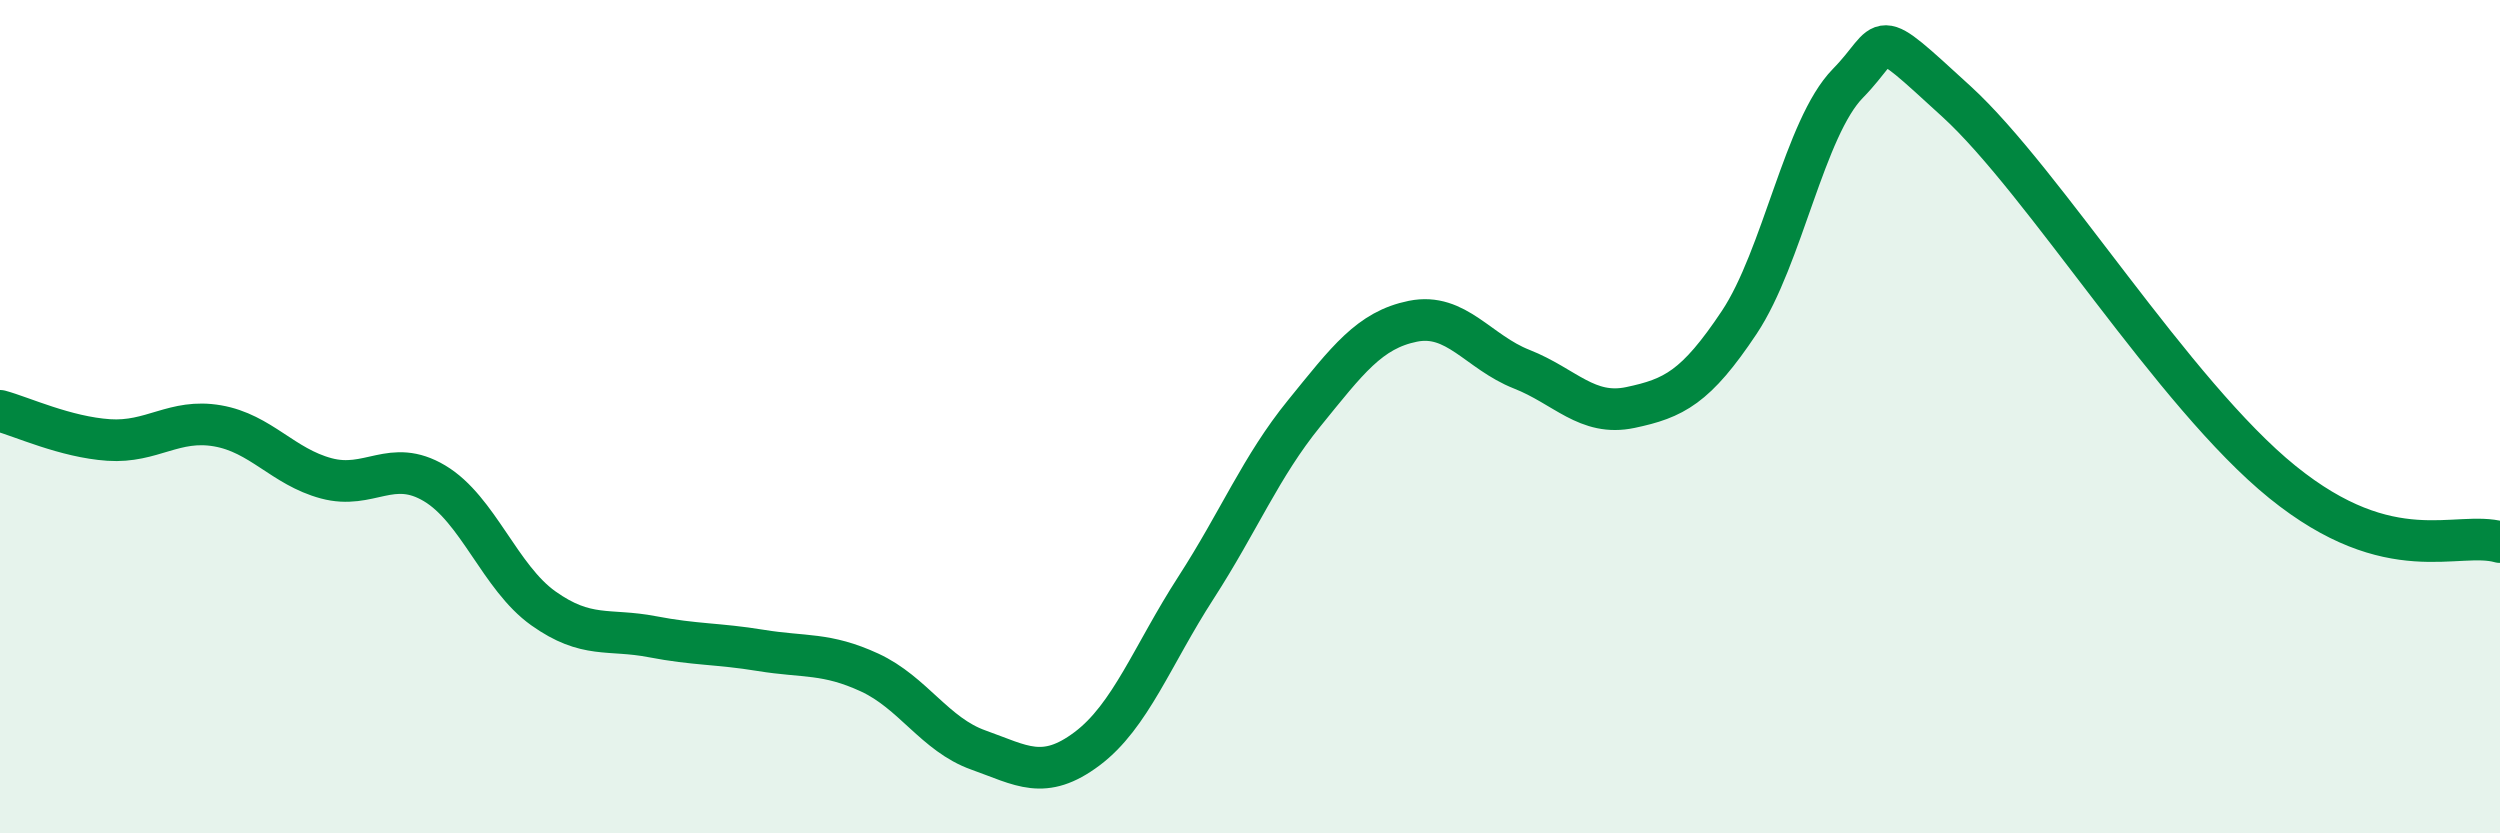 
    <svg width="60" height="20" viewBox="0 0 60 20" xmlns="http://www.w3.org/2000/svg">
      <path
        d="M 0,9.86 C 0.52,10 1.57,10.49 2.61,10.56 C 3.65,10.63 4.18,10.04 5.22,10.22 C 6.26,10.4 6.79,11.2 7.83,11.48 C 8.87,11.76 9.39,10.98 10.43,11.6 C 11.47,12.22 12,13.86 13.04,14.6 C 14.08,15.34 14.61,15.08 15.65,15.28 C 16.69,15.48 17.22,15.44 18.26,15.61 C 19.3,15.78 19.83,15.66 20.87,16.14 C 21.91,16.62 22.44,17.63 23.48,18 C 24.52,18.37 25.05,18.75 26.09,17.97 C 27.13,17.19 27.66,15.72 28.7,14.11 C 29.74,12.5 30.26,11.2 31.3,9.92 C 32.34,8.64 32.87,7.92 33.91,7.71 C 34.95,7.5 35.48,8.45 36.52,8.86 C 37.56,9.27 38.09,10 39.13,9.78 C 40.17,9.56 40.7,9.3 41.74,7.74 C 42.78,6.18 43.31,3.06 44.35,2 C 45.39,0.94 44.87,0.53 46.96,2.44 C 49.05,4.35 52.17,9.46 54.78,11.57 C 57.39,13.68 58.96,12.72 60,13.01L60 20L0 20Z"
        fill="#008740"
        opacity="0.1"
        stroke-linecap="round"
        stroke-linejoin="round"
      />
      <path
        d="M 0,9.86 C 0.52,10 1.57,10.49 2.61,10.56 C 3.65,10.63 4.18,10.04 5.22,10.22 C 6.26,10.4 6.79,11.2 7.83,11.48 C 8.87,11.76 9.39,10.98 10.43,11.6 C 11.47,12.22 12,13.86 13.04,14.6 C 14.08,15.34 14.61,15.08 15.65,15.28 C 16.69,15.48 17.22,15.44 18.26,15.61 C 19.3,15.78 19.83,15.66 20.87,16.14 C 21.91,16.62 22.44,17.63 23.48,18 C 24.52,18.37 25.05,18.75 26.09,17.97 C 27.13,17.19 27.66,15.72 28.7,14.11 C 29.74,12.5 30.26,11.2 31.3,9.92 C 32.34,8.64 32.87,7.92 33.91,7.71 C 34.95,7.5 35.48,8.45 36.52,8.86 C 37.56,9.27 38.09,10 39.13,9.78 C 40.17,9.56 40.7,9.3 41.74,7.74 C 42.78,6.18 43.31,3.06 44.35,2 C 45.39,0.94 44.87,0.53 46.96,2.44 C 49.05,4.35 52.17,9.46 54.78,11.57 C 57.39,13.68 58.96,12.72 60,13.01"
        stroke="#008740"
        stroke-width="1"
        fill="none"
        stroke-linecap="round"
        stroke-linejoin="round"
      />
    </svg>
  